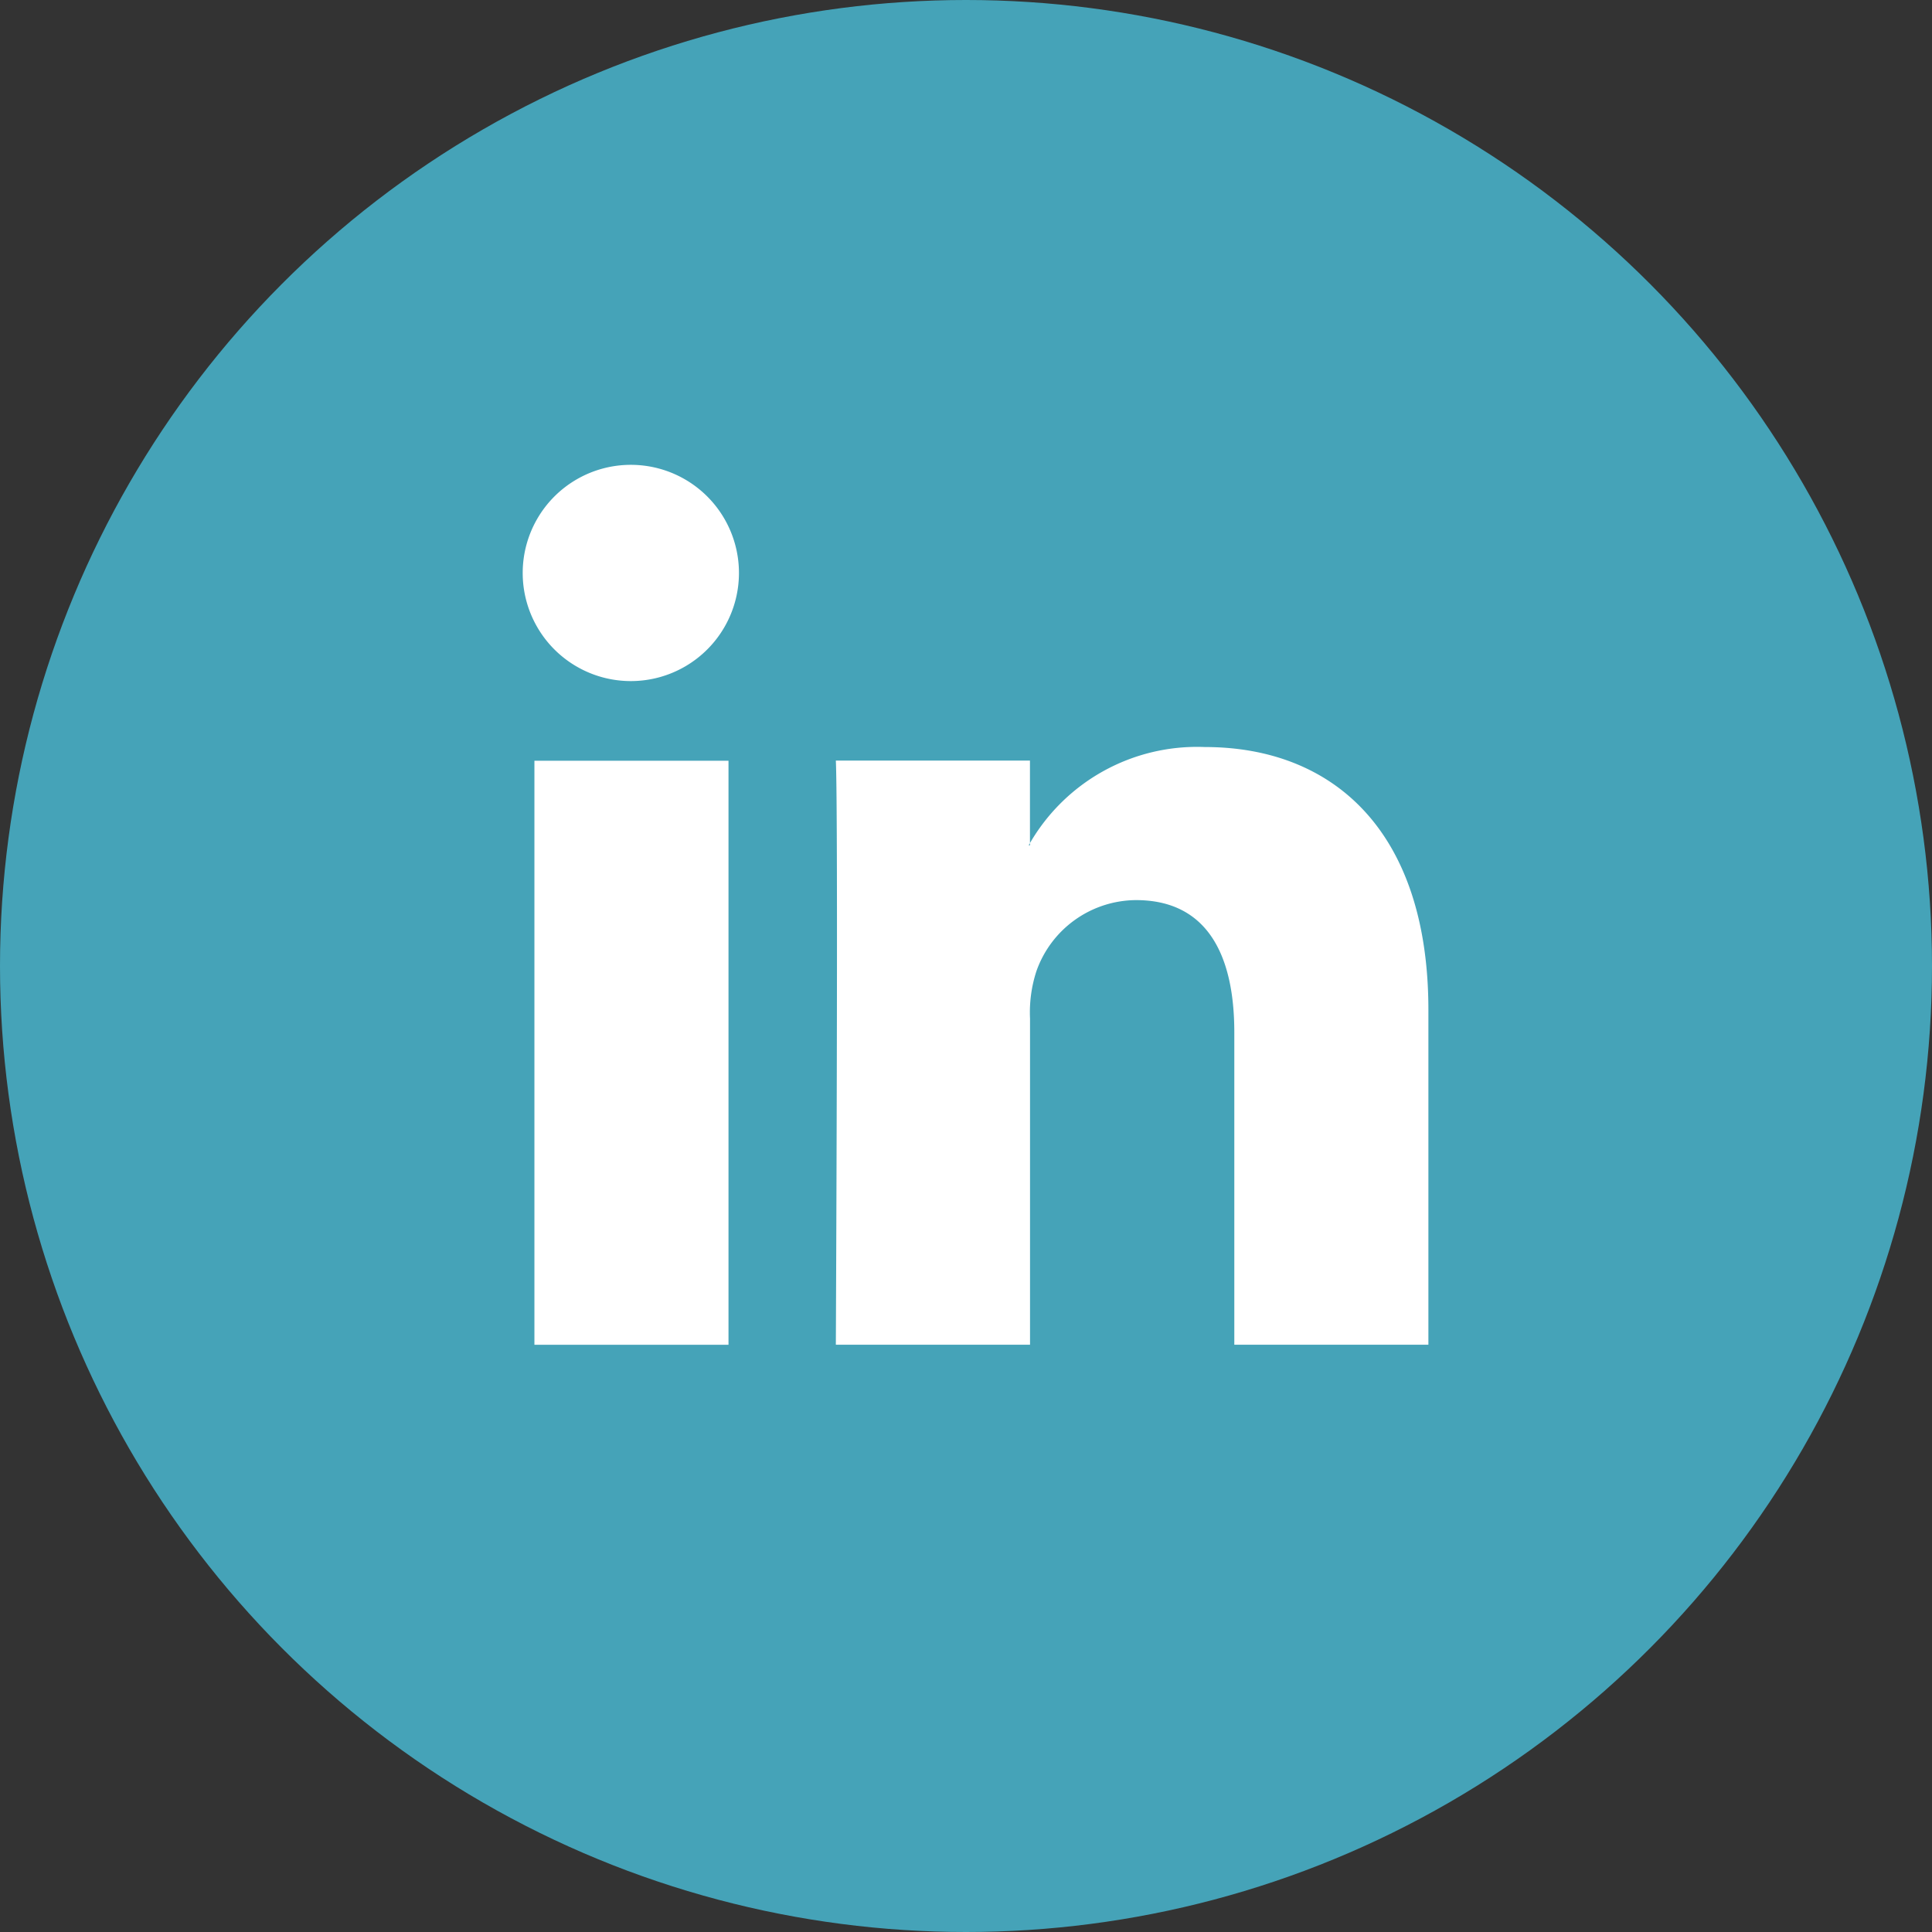 <svg xmlns="http://www.w3.org/2000/svg" width="57" height="57" viewBox="0 0 57 57">
  <rect x="0" y="0" width="57" height="57" fill="#333333" stroke="none"/>
  <g id="linkedin" transform="translate(0.205 0)">
    <circle id="Ellipse_20" data-name="Ellipse 20" cx="28.5" cy="28.5" r="28.5" transform="translate(-0.205 0)" fill="#45a3b8"/>
    <g id="linkedin_icon" data-name="linkedin icon" transform="translate(15.223 14.138)">
      <path id="Path_735" data-name="Path 735" d="M306.89,231.1V213.869h-5.726V231.1Zm-2.863-19.581a3.19,3.19,0,1,0-.037,0Z" transform="translate(-300.825 -205.563)" fill="#fff" fill-rule="evenodd"/>
      <path id="Path_736" data-name="Path 736" d="M318.936,238.695h5.727v-9.622a3.918,3.918,0,0,1,.189-1.4,3.135,3.135,0,0,1,2.938-2.095c2.073,0,2.9,1.58,2.9,3.9v9.218h5.726v-9.879c0-5.292-2.825-7.755-6.593-7.755a5.7,5.7,0,0,0-5.2,2.9h.038v-2.5h-5.727c.075,1.616,0,17.229,0,17.229Z" transform="translate(-309.702 -213.16)" fill="#fff" fill-rule="evenodd"/>
    </g>
  </g>
</svg>
